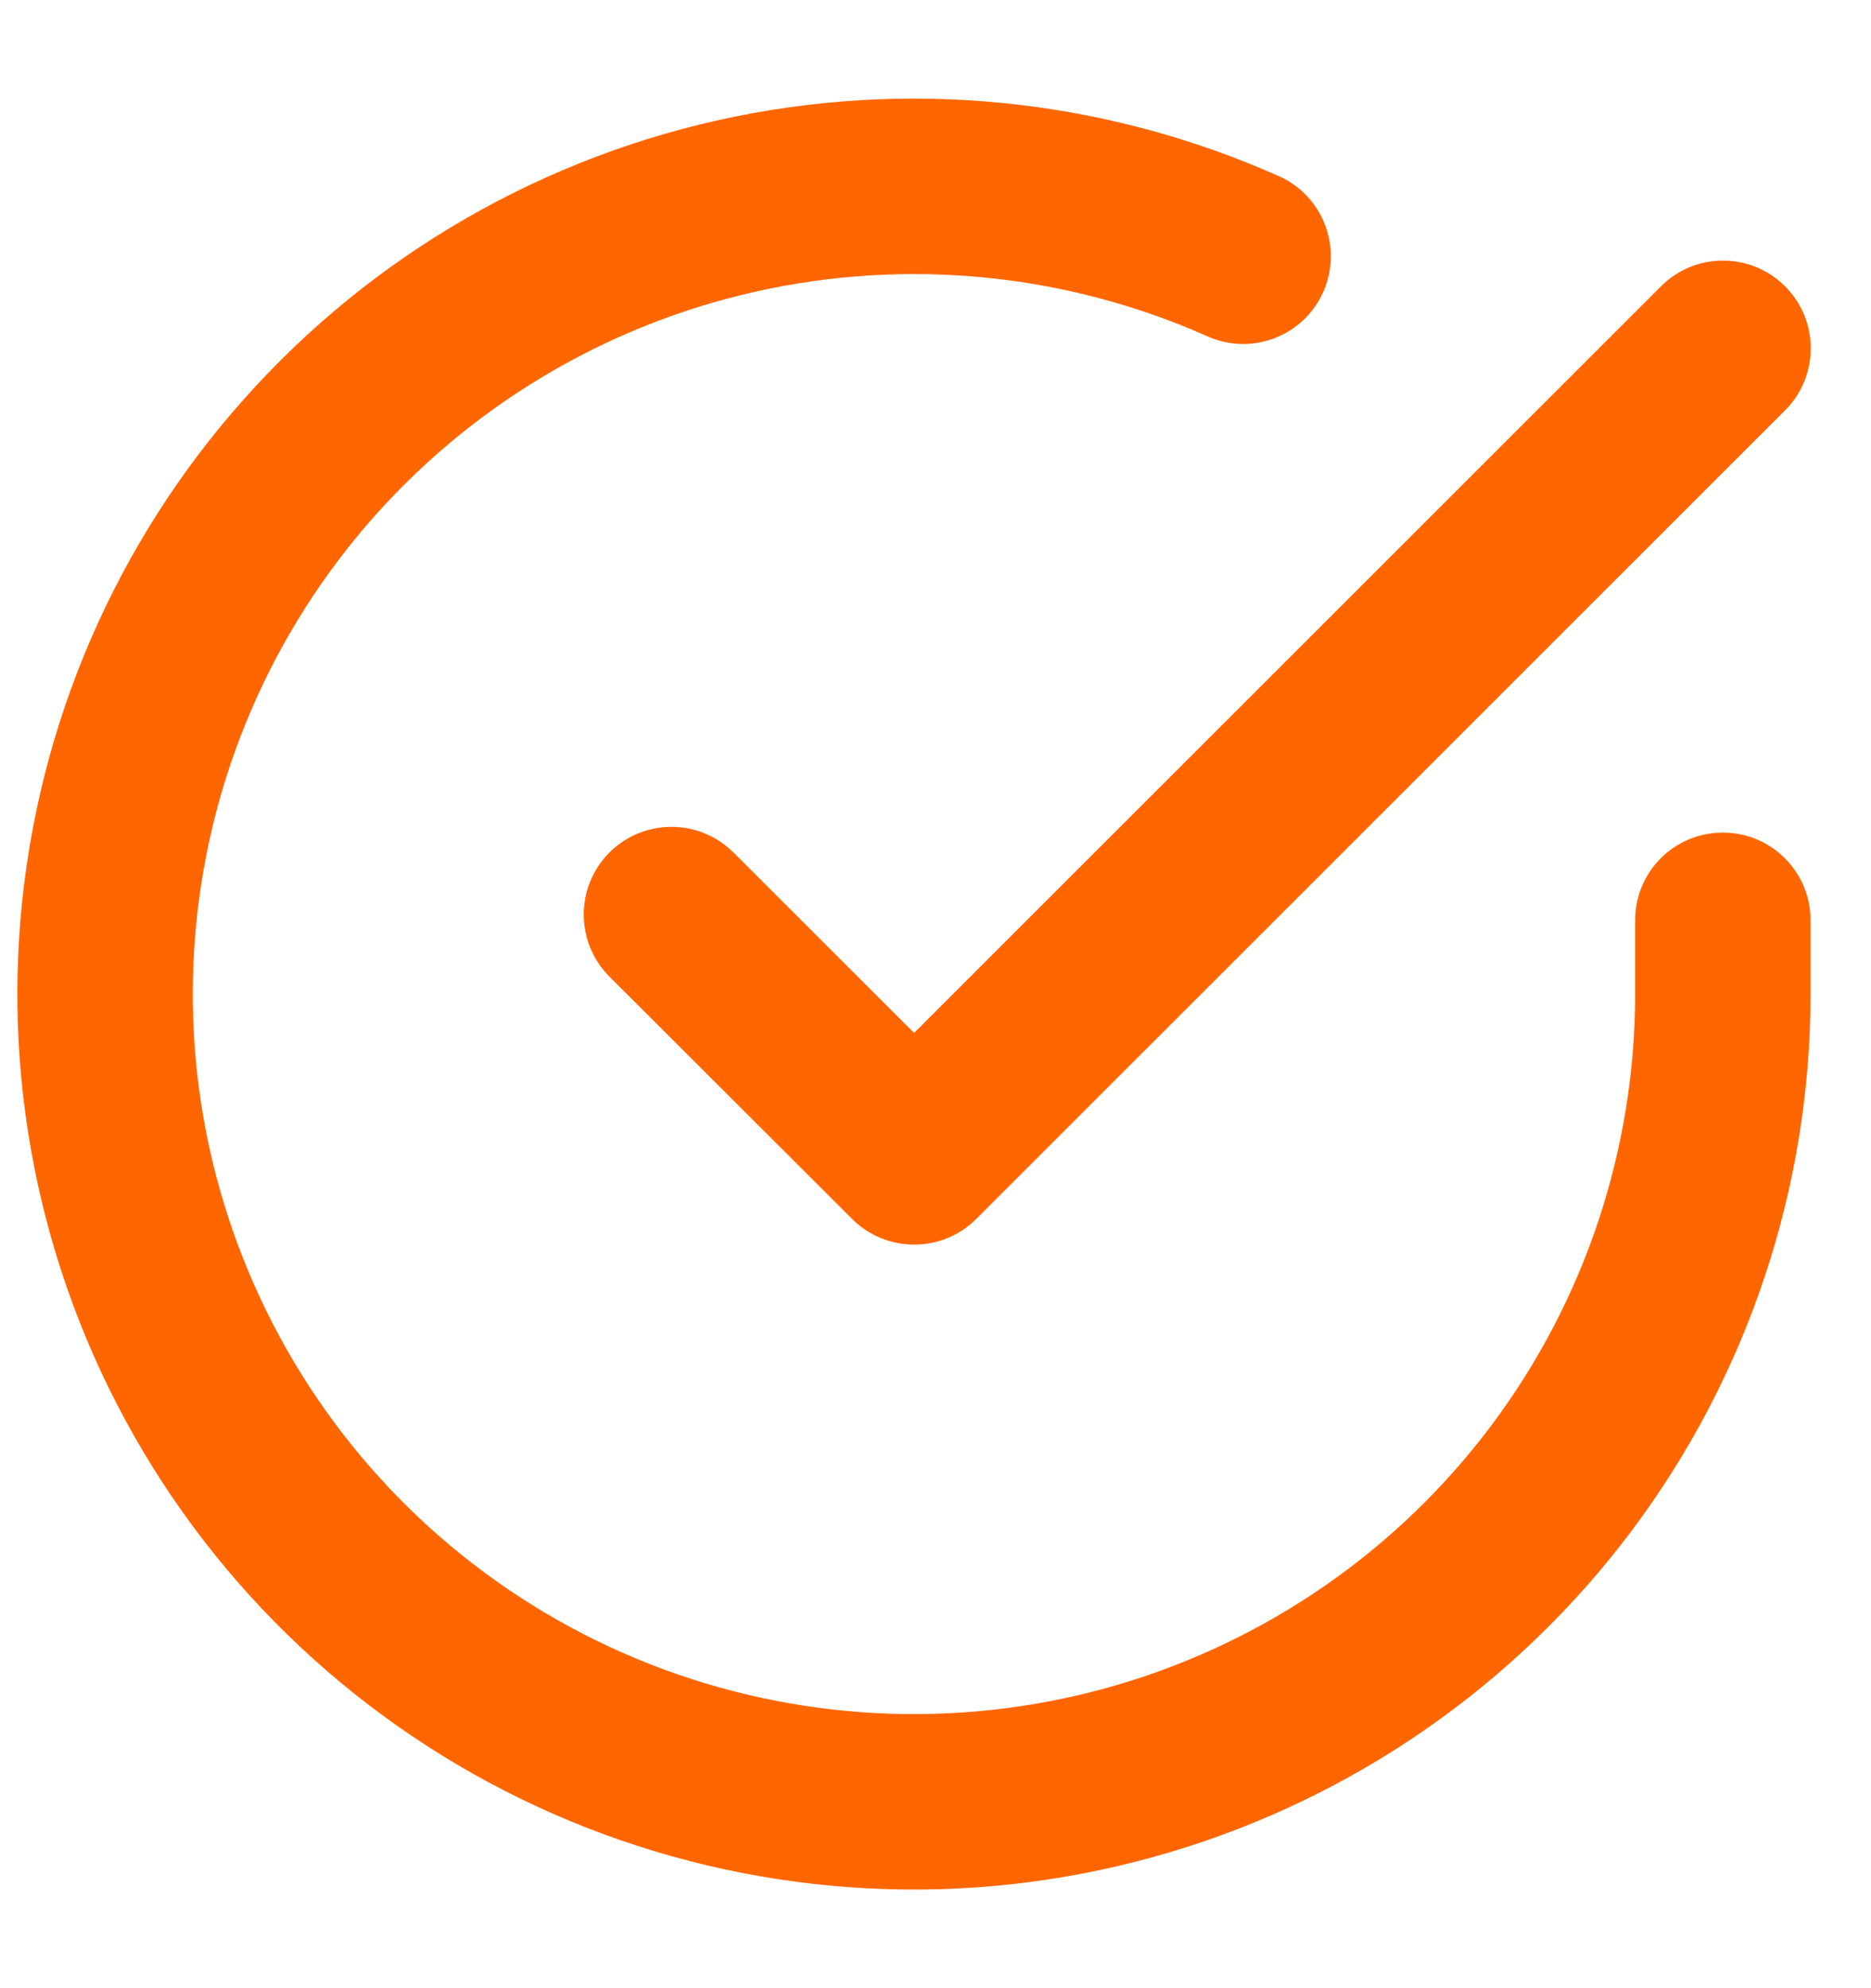 <svg width="16" height="17" viewBox="0 0 16 17" fill="none" xmlns="http://www.w3.org/2000/svg">
<path fill-rule="evenodd" clip-rule="evenodd" d="M6.456 2.495C7.754 2.202 9.111 2.336 10.326 2.876C10.704 3.045 11.148 2.875 11.316 2.496C11.484 2.118 11.314 1.674 10.936 1.506C9.426 0.834 7.739 0.668 6.126 1.031C4.514 1.395 3.062 2.27 1.988 3.525C0.913 4.78 0.274 6.348 0.165 7.996C0.056 9.644 0.484 11.283 1.384 12.668C2.284 14.053 3.608 15.11 5.159 15.682C6.71 16.254 8.404 16.311 9.989 15.842C11.574 15.374 12.966 14.407 13.956 13.085C14.946 11.762 15.482 10.156 15.483 8.504V8.504V7.869C15.483 7.454 15.147 7.119 14.733 7.119C14.318 7.119 13.983 7.454 13.983 7.869V8.503C13.982 9.831 13.551 11.123 12.755 12.186C11.959 13.249 10.84 14.027 9.564 14.404C8.289 14.78 6.926 14.735 5.678 14.275C4.43 13.815 3.365 12.964 2.642 11.851C1.918 10.737 1.574 9.419 1.662 8.095C1.749 6.77 2.263 5.51 3.127 4.5C3.991 3.491 5.159 2.787 6.456 2.495ZM15.265 3.509C15.558 3.216 15.558 2.741 15.265 2.448C14.972 2.155 14.497 2.155 14.204 2.448L7.817 8.832L6.272 7.289C5.979 6.997 5.504 6.997 5.211 7.29C4.919 7.583 4.919 8.058 5.212 8.351L7.287 10.423C7.58 10.715 8.055 10.715 8.348 10.423L15.265 3.509Z" fill="#FF6600"/>
</svg>
